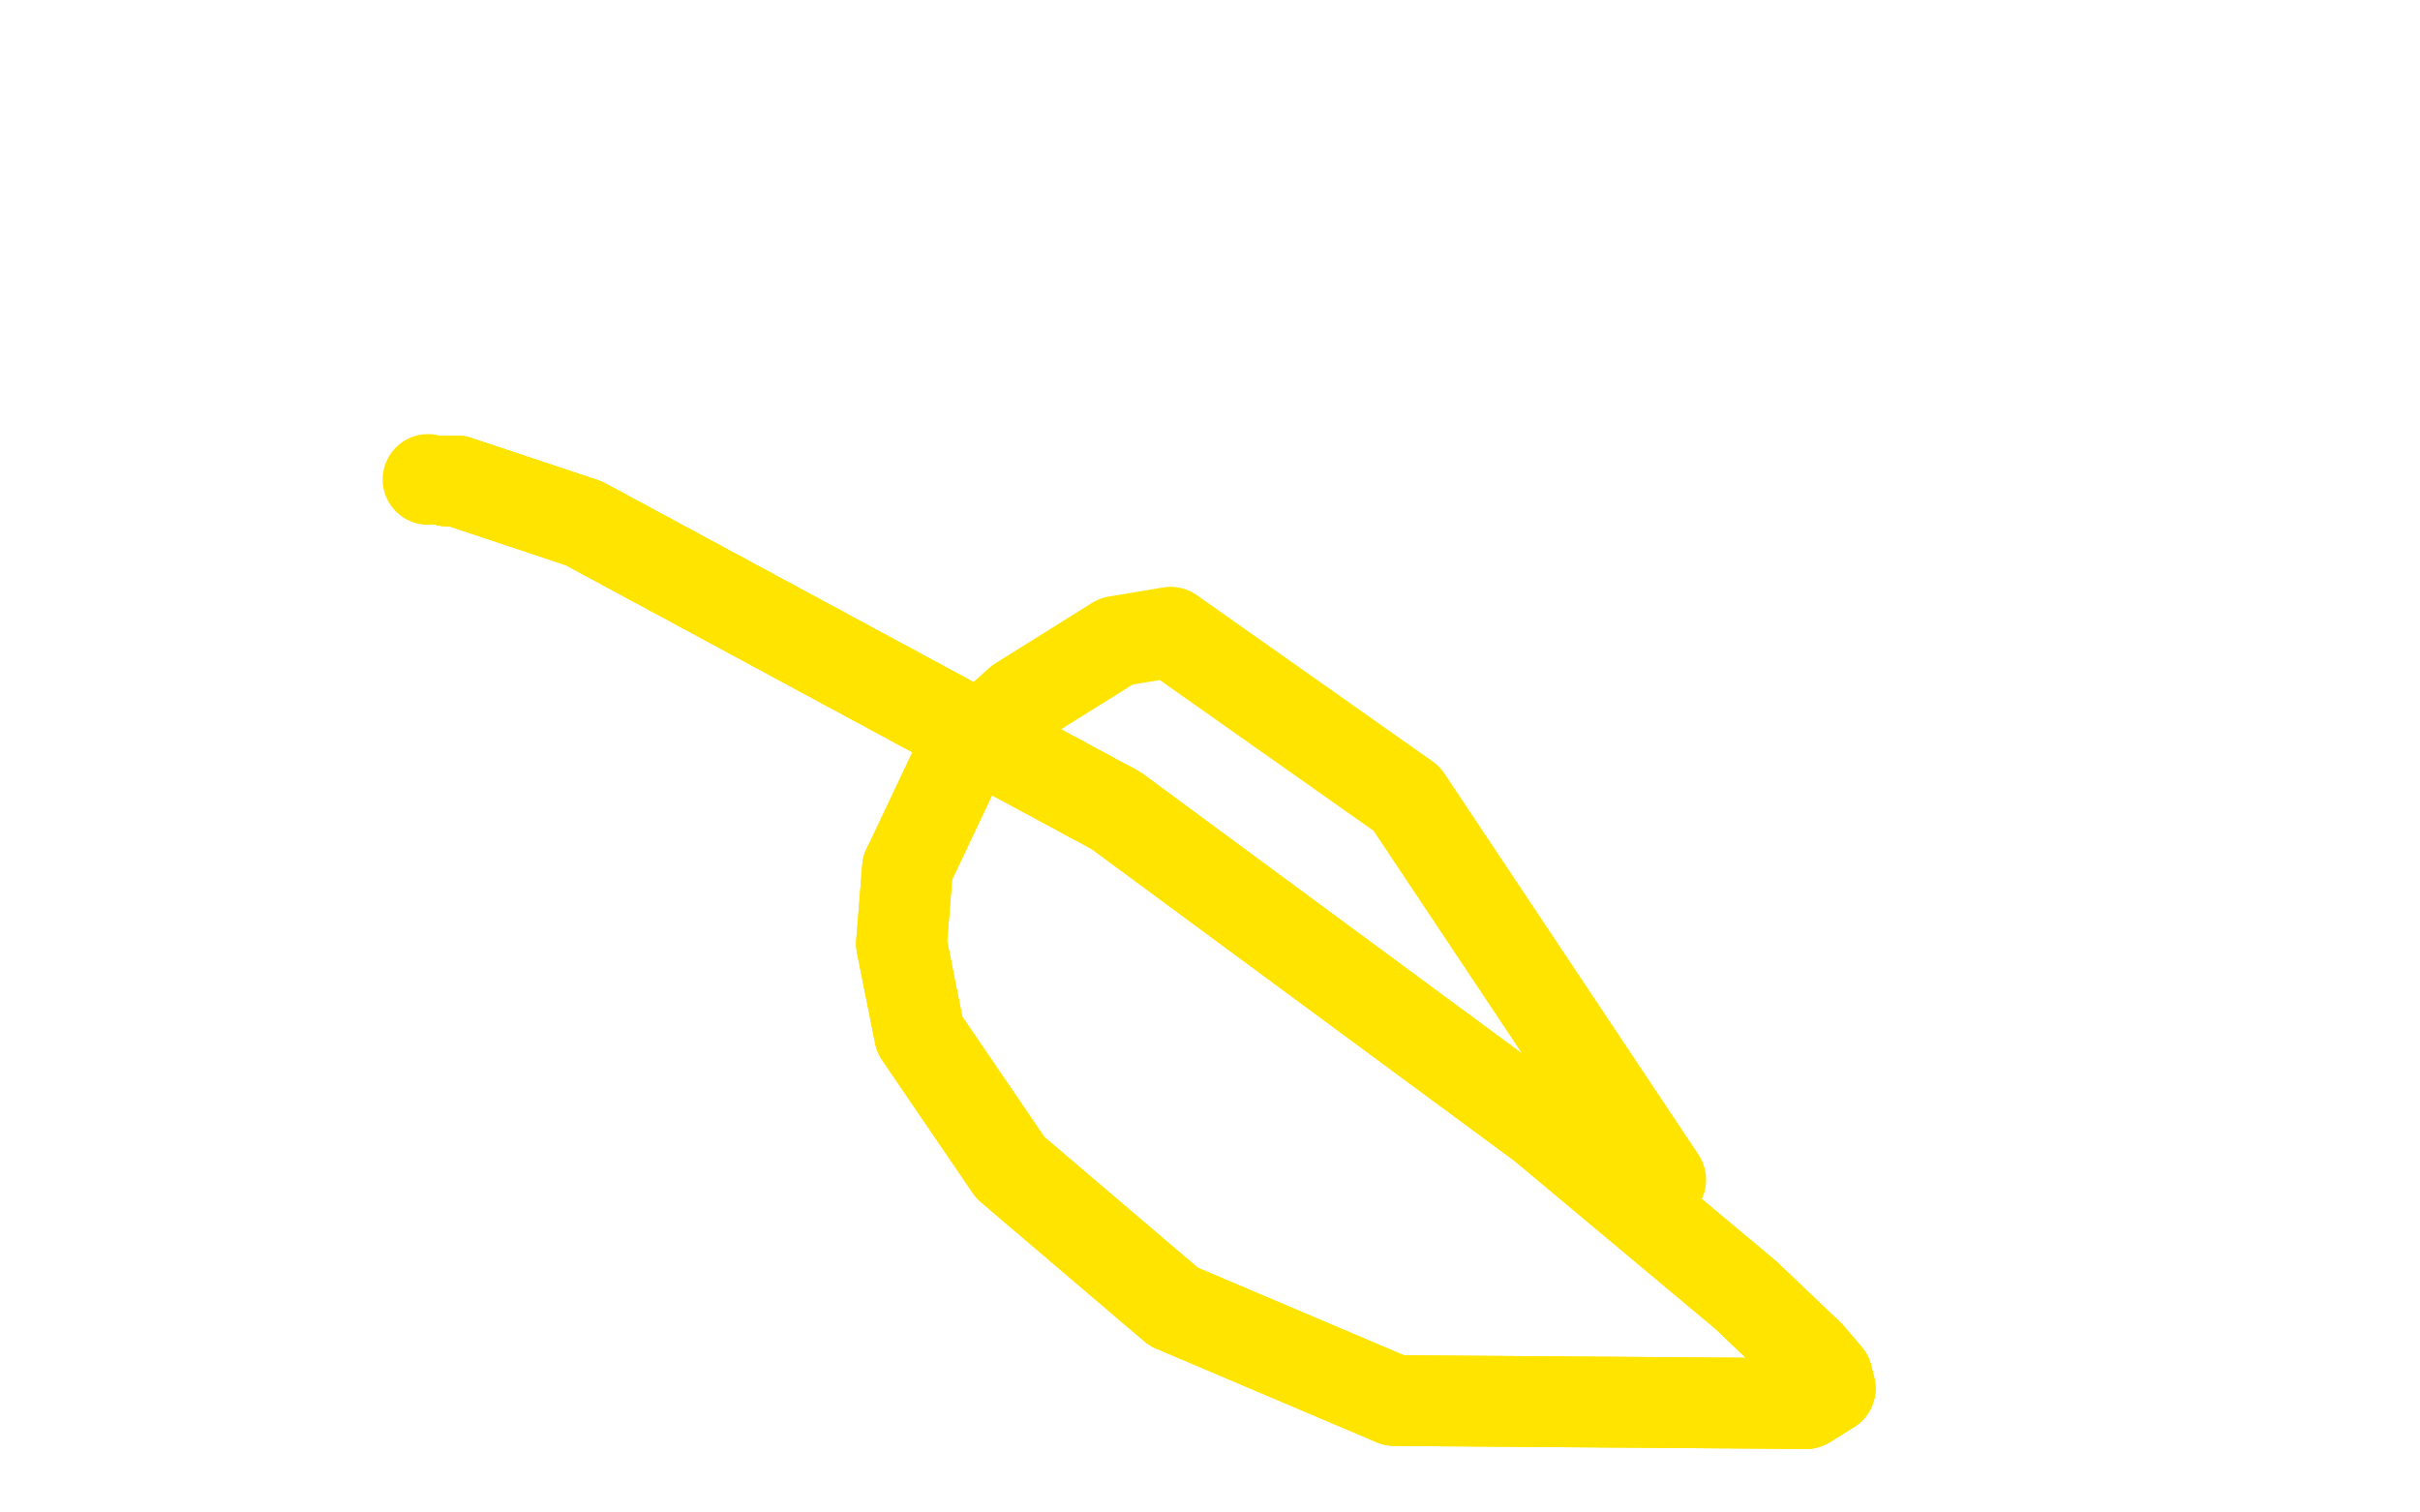 <?xml version="1.0" standalone="no"?>
<!DOCTYPE svg PUBLIC "-//W3C//DTD SVG 1.1//EN"
"http://www.w3.org/Graphics/SVG/1.1/DTD/svg11.dtd">

<svg width="800" height="500" version="1.1" xmlns="http://www.w3.org/2000/svg" xmlns:xlink="http://www.w3.org/1999/xlink" style="stroke-antialiasing: false"><desc>This SVG has been created on https://colorillo.com/</desc><rect x='0' y='0' width='800' height='500' style='fill: rgb(255,255,255); stroke-width:0' /><circle cx="141.5" cy="158.5" r="15" style="fill: #ffe400; stroke-antialiasing: false; stroke-antialias: 0; opacity: 1.0"/>
<polyline points="150,159 148,159" style="fill: none; stroke: #ffe400; stroke-width: 30; stroke-linejoin: round; stroke-linecap: round; stroke-antialiasing: false; stroke-antialias: 0; opacity: 1.0"/>
<polyline points="150,159 148,159 149,159 151,159 193,173 369,268 510,372 577,428 598,448 604,455 605,459 597,464" style="fill: none; stroke: #ffe400; stroke-width: 30; stroke-linejoin: round; stroke-linecap: round; stroke-antialiasing: false; stroke-antialias: 0; opacity: 1.0"/>
<polyline points="150,159 148,159 149,159 151,159 193,173 369,268 510,372 577,428 598,448 604,455 605,459 597,464 461,463 388,432 334,386 304,342 298,312 300,287" style="fill: none; stroke: #ffe400; stroke-width: 30; stroke-linejoin: round; stroke-linecap: round; stroke-antialiasing: false; stroke-antialias: 0; opacity: 1.0"/>
<polyline points="150,159 148,159 149,159 151,159 193,173 369,268 510,372 577,428 598,448 604,455 605,459 597,464 461,463 388,432 334,386 304,342 298,312 300,287 318,249 337,232 369,212 387,209 465,264 549,390" style="fill: none; stroke: #ffe400; stroke-width: 30; stroke-linejoin: round; stroke-linecap: round; stroke-antialiasing: false; stroke-antialias: 0; opacity: 1.0"/>
</svg>
